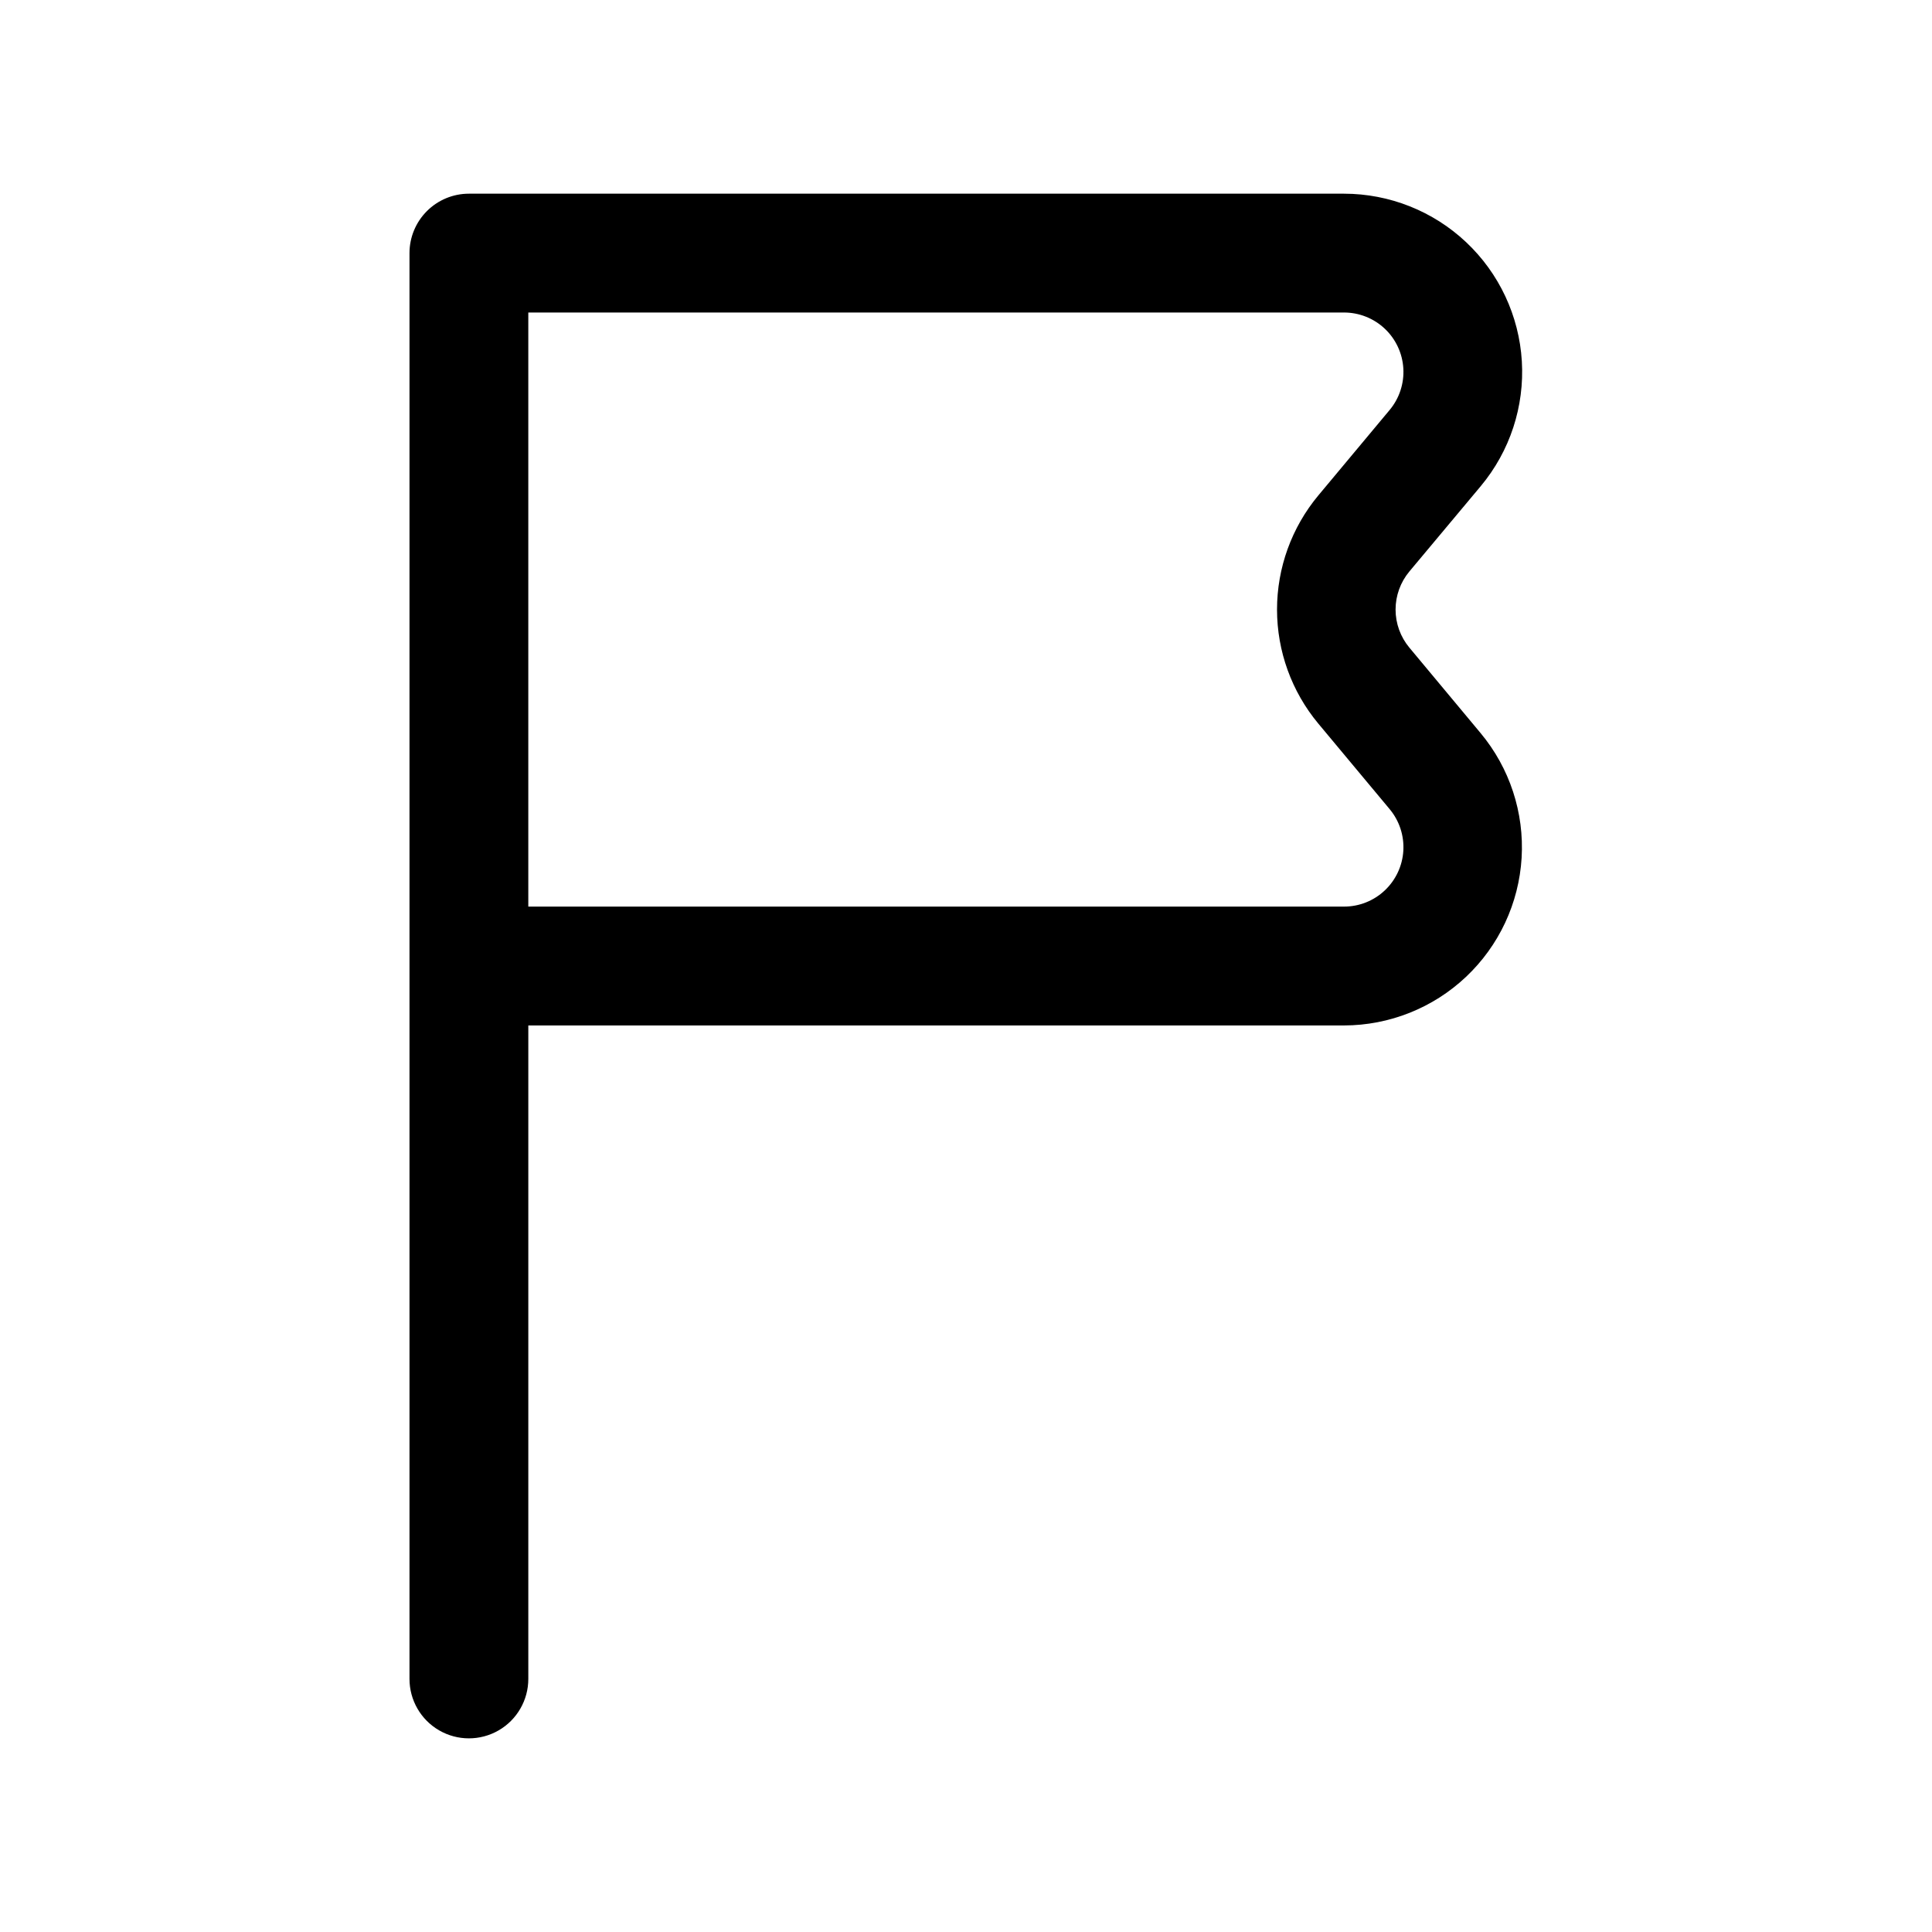 <?xml version="1.0" encoding="UTF-8"?>
<!-- Uploaded to: SVG Find, www.svgrepo.com, Generator: SVG Find Mixer Tools -->
<svg fill="#000000" width="800px" height="800px" version="1.1" viewBox="144 144 512 512" xmlns="http://www.w3.org/2000/svg">
 <path d="m536.45 272.79c7.699-9.242 11.578-21.074 10.852-33.082-0.727-12.008-6.008-23.285-14.766-31.531-8.758-8.246-20.332-12.84-32.359-12.848h-231.91c-4.176 0-8.18 1.66-11.133 4.613s-4.613 6.957-4.613 11.133v377.86c0 5.625 3 10.824 7.871 13.637 4.871 2.812 10.875 2.812 15.746 0s7.871-8.012 7.871-13.637v-173.18h216.17c12.02-0.02 23.582-4.625 32.328-12.875 8.746-8.25 14.016-19.523 14.738-31.523 0.719-12-3.164-23.824-10.855-33.062l-18.895-22.672c-2.359-2.828-3.652-6.398-3.652-10.082 0-3.688 1.293-7.254 3.652-10.086zm-24.184-20.137-18.895 22.641c-7.07 8.488-10.945 19.188-10.945 30.238 0 11.047 3.875 21.746 10.945 30.234l18.895 22.656c2.574 3.082 3.871 7.027 3.633 11.035-0.242 4.008-2.004 7.769-4.926 10.52-2.922 2.754-6.785 4.285-10.797 4.281h-216.17v-157.44h216.17c4.012 0 7.875 1.531 10.797 4.281 2.922 2.754 4.684 6.516 4.926 10.523 0.238 4.004-1.059 7.953-3.633 11.031z"/>
</svg>